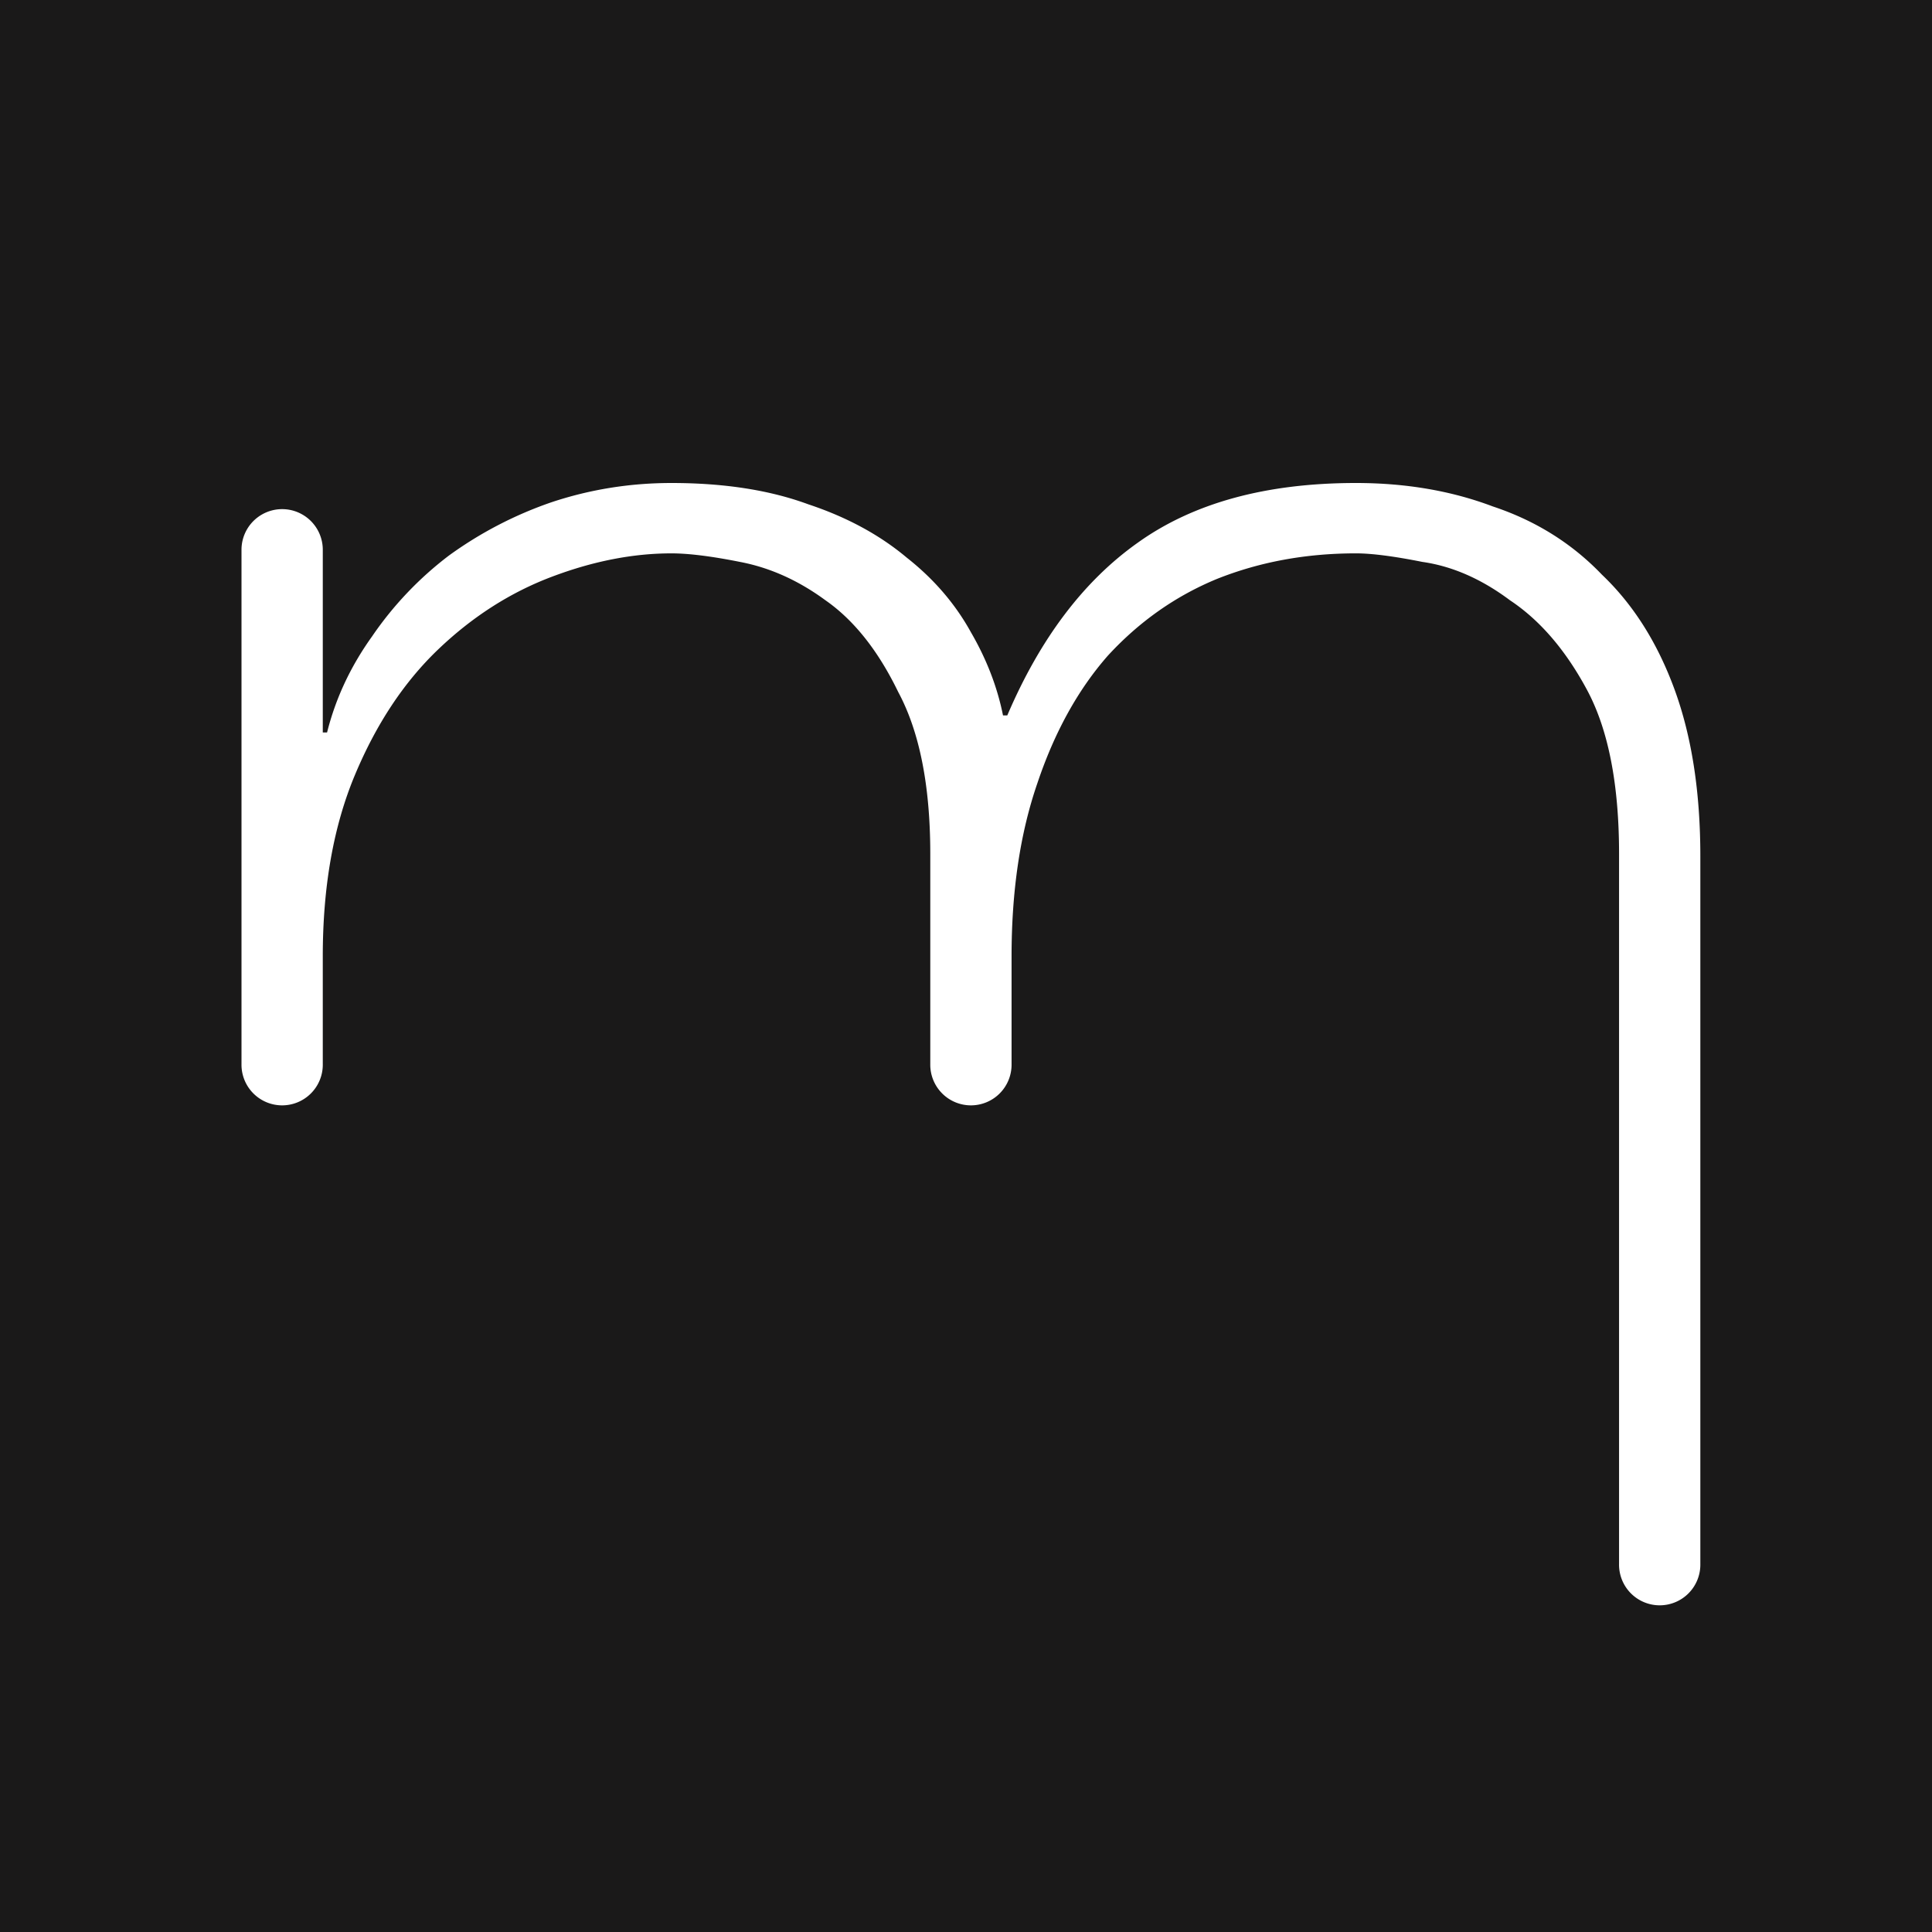 <svg width="260" height="260" viewBox="0 0 260 260" fill="none" xmlns="http://www.w3.org/2000/svg"><path fill="#1A1919" d="M0 0h260v260H0z"/><path d="M32.5 73.913a5.47 5.47 0 0 1 10.939 0v24.66h.576c1.151-4.592 3.166-8.896 6.045-12.913a46.718 46.718 0 0 1 10.363-10.904 52.679 52.679 0 0 1 13.817-7.174C79.422 65.861 84.796 65 90.361 65c7.1 0 13.242.957 18.423 2.87 5.182 1.721 9.596 4.112 13.242 7.173 3.647 2.87 6.525 6.217 8.636 10.043 2.111 3.635 3.551 7.365 4.318 11.19h.576c4.414-10.33 10.267-18.077 17.56-23.242C160.6 67.678 170.388 65 182.478 65c6.717 0 12.858 1.052 18.423 3.156 5.758 1.913 10.651 4.974 14.682 9.182 4.222 4.018 7.484 9.183 9.787 15.495 2.303 6.313 3.454 13.774 3.454 22.382v95.247a5.47 5.47 0 1 1-10.938 0v-95.534c0-9.373-1.44-16.738-4.318-22.095-2.879-5.356-6.333-9.373-10.364-12.051-3.838-2.87-7.772-4.591-11.802-5.165-3.838-.765-6.813-1.148-8.924-1.148-6.717 0-12.954 1.148-18.711 3.443-5.566 2.296-10.459 5.74-14.681 10.33-4.031 4.591-7.197 10.33-9.5 17.217-2.303 6.695-3.454 14.443-3.454 23.242v14.509a5.47 5.47 0 1 1-10.939 0v-28.282c0-9.182-1.44-16.451-4.318-21.808-2.687-5.547-5.949-9.66-9.788-12.338-3.646-2.678-7.484-4.4-11.514-5.165-3.838-.765-6.91-1.148-9.212-1.148-5.182 0-10.555 1.052-16.12 3.157-5.566 2.104-10.651 5.356-15.257 9.755-4.606 4.4-8.349 10.043-11.227 16.93-2.879 6.887-4.318 15.017-4.318 24.39v14.509a5.47 5.47 0 1 1-10.939 0V73.913Z" fill="#fff"/></svg>
